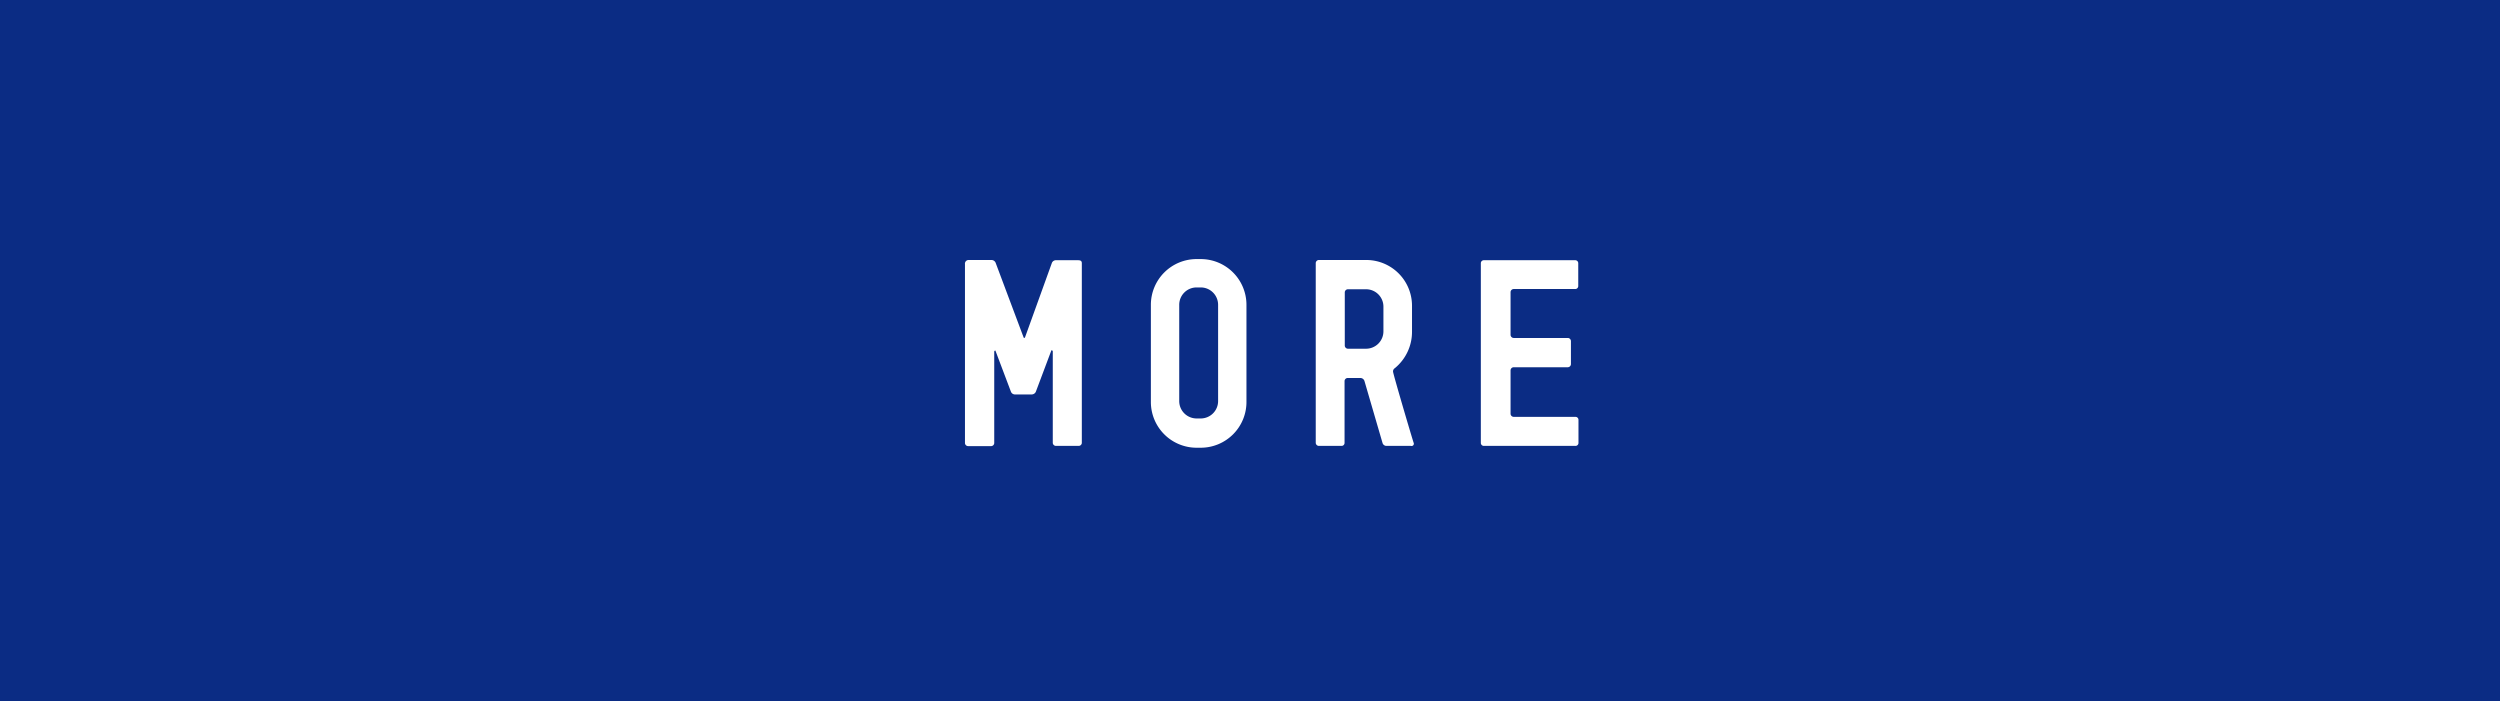 <svg xmlns="http://www.w3.org/2000/svg" viewBox="0 0 109.33 30.67"><defs><style>.cls-1{fill:#0b2c84;}.cls-2{fill:#fff;}</style></defs><title>m-link-02</title><g id="レイヤー_2" data-name="レイヤー 2"><g id="レイヤー_1-2" data-name="レイヤー 1"><rect class="cls-1" width="109.33" height="30.67"/><path class="cls-2" d="M47.18,19.5h-1a.14.14,0,0,1-.14-.13v-4a.05.05,0,0,0-.06-.05s0,0,0,0l-.68,1.81a.2.2,0,0,1-.19.12H44.4a.19.19,0,0,1-.19-.12l-.68-1.8s0,0,0,0a.05.05,0,0,0-.05.05v4a.14.14,0,0,1-.14.13h-1a.14.14,0,0,1-.14-.13V11.55a.16.16,0,0,1,.15-.18h1a.2.2,0,0,1,.19.12l1.23,3.28s0,0,0,0a.06.06,0,0,0,.05,0L46,11.5a.19.19,0,0,1,.19-.12h.92c.1,0,.2,0,.2.13v7.87A.14.14,0,0,1,47.18,19.5Z"/><path class="cls-2" d="M52.51,19.58h-.18a2,2,0,0,1-2-2V13.33a2,2,0,0,1,2-2h.18a2,2,0,0,1,2,2v4.21A2,2,0,0,1,52.51,19.58Zm.76-6.25a.76.76,0,0,0-.76-.76h-.18a.76.76,0,0,0-.76.76v4.21a.76.76,0,0,0,.76.76h.18a.76.76,0,0,0,.76-.76Z"/><path class="cls-2" d="M61.7,19.5H60.63a.18.18,0,0,1-.17-.13l-.79-2.71a.19.19,0,0,0-.18-.13h-.55a.14.14,0,0,0-.14.13v2.71a.13.13,0,0,1-.13.13h-1a.14.14,0,0,1-.13-.13V11.51a.14.14,0,0,1,.13-.14h2.08a2,2,0,0,1,2,2V14.5A2.05,2.05,0,0,1,61,16.1a.17.17,0,0,0-.08.15c0,.09.81,2.84.9,3.11v0A.1.1,0,0,1,61.7,19.5Zm-1.2-6.09a.76.76,0,0,0-.76-.76h-.79a.14.14,0,0,0-.14.13v2.33a.14.14,0,0,0,.14.14h.79a.76.76,0,0,0,.76-.76Z"/><path class="cls-2" d="M68.89,19.5h-4a.13.13,0,0,1-.13-.13V11.51a.13.13,0,0,1,.13-.13h4a.13.13,0,0,1,.13.13v1a.13.13,0,0,1-.13.13H66.2a.14.14,0,0,0-.14.13v1.88a.14.14,0,0,0,.14.13h2.37a.14.14,0,0,1,.13.14v1a.14.14,0,0,1-.13.14H66.2a.14.14,0,0,0-.14.13V18.1a.14.14,0,0,0,.14.13h2.7a.13.13,0,0,1,.13.13v1A.13.13,0,0,1,68.89,19.5Z"/></g></g></svg>